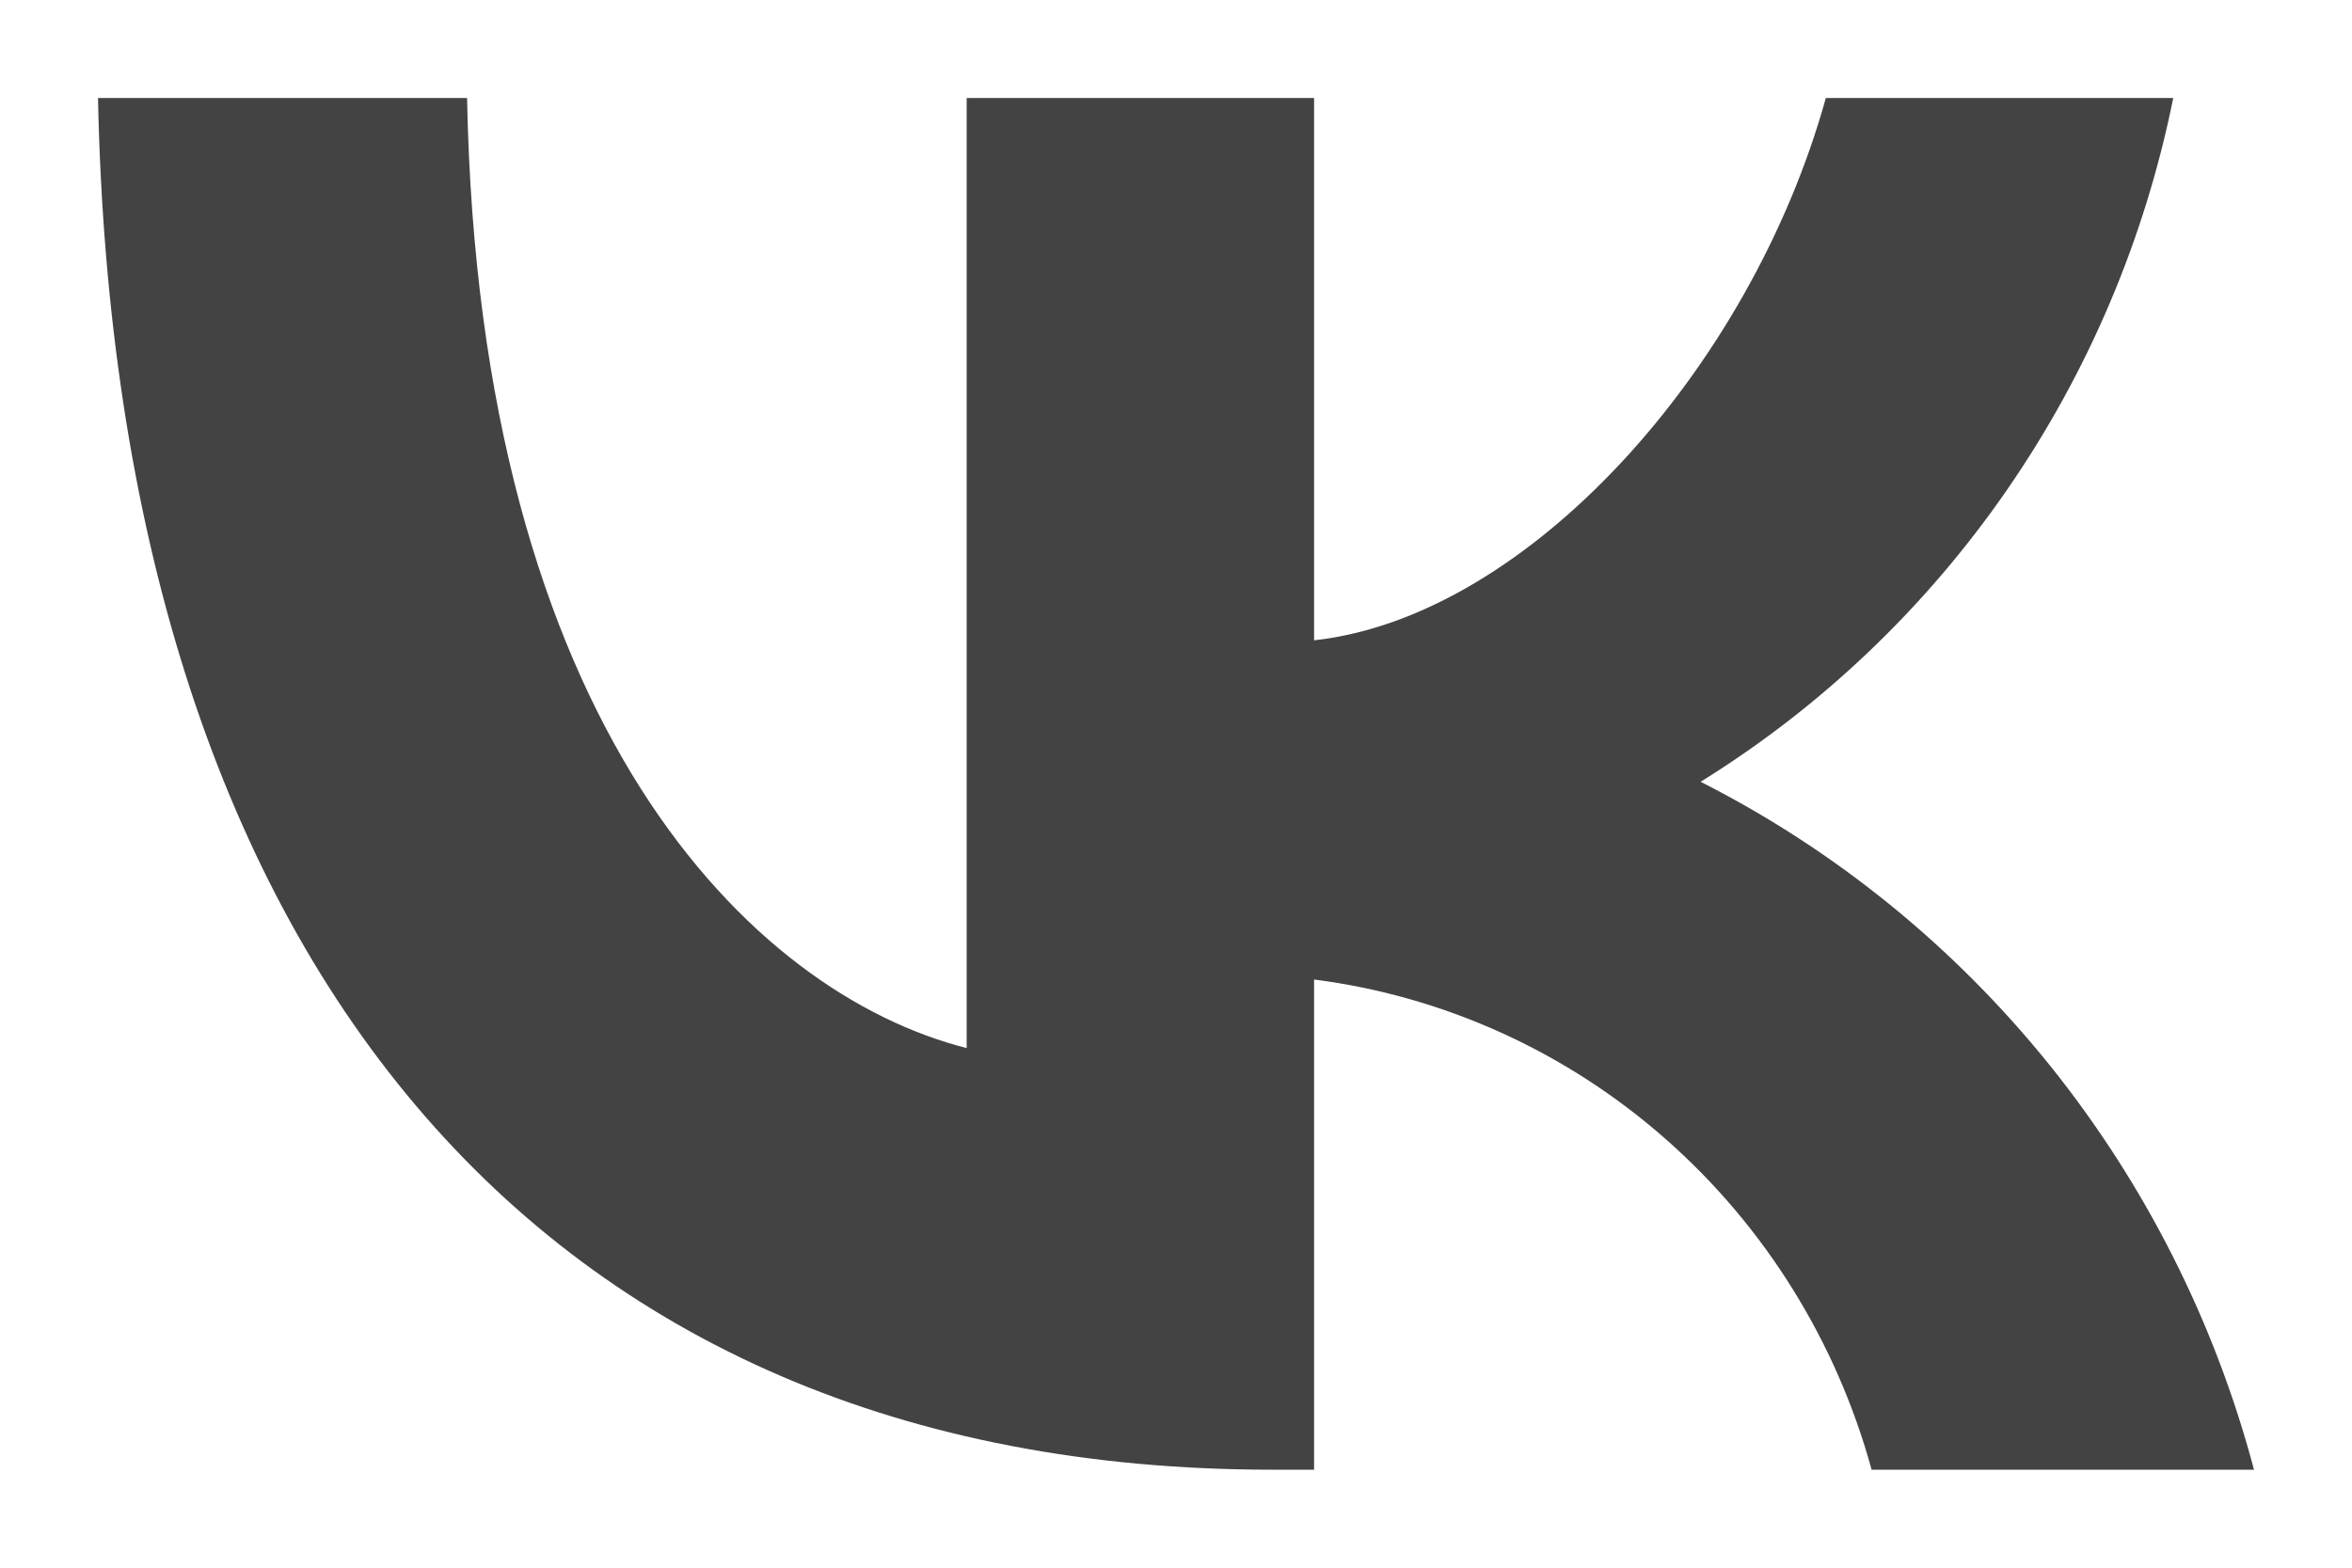 <?xml version="1.0" encoding="UTF-8"?> <svg xmlns="http://www.w3.org/2000/svg" viewBox="6101 5066 24 16"><path fill="#434343" stroke="none" fill-opacity="1" stroke-width="1" stroke-opacity="1" fill-rule="evenodd" display="undefined" stroke-linecap="undefined" stroke-linejoin="undefined" stroke-dasharray="undefined" paint-order="undefined" id="tSvg153c9b43f2f" title="Path 3" d="M 6113.983 5081 C 6106.466 5081 6102.179 5075.744 6102 5067 C 6103.255 5067 6104.51 5067 6105.766 5067 C 6105.889 5073.418 6108.665 5076.137 6110.864 5076.697 C 6110.864 5073.465 6110.864 5070.232 6110.864 5067 C 6112.045 5067 6113.227 5067 6114.409 5067 C 6114.409 5068.845 6114.409 5070.69 6114.409 5072.535 C 6116.58 5072.297 6118.861 5069.775 6119.631 5067 C 6120.812 5067 6121.994 5067 6123.176 5067 C 6122.886 5068.439 6122.308 5069.801 6121.478 5071.002 C 6120.648 5072.203 6119.584 5073.216 6118.353 5073.979 C 6119.727 5074.675 6120.941 5075.661 6121.915 5076.871 C 6122.888 5078.082 6123.599 5079.489 6124 5081 C 6122.7 5081 6121.399 5081 6120.098 5081 C 6119.738 5079.687 6119.006 5078.513 6117.994 5077.623 C 6116.982 5076.733 6115.735 5076.167 6114.409 5075.997 C 6114.409 5077.664 6114.409 5079.332 6114.409 5081 C 6114.267 5081 6114.125 5081 6113.983 5081C 6113.983 5081 6113.983 5081 6113.983 5081Z"></path><defs> </defs></svg> 